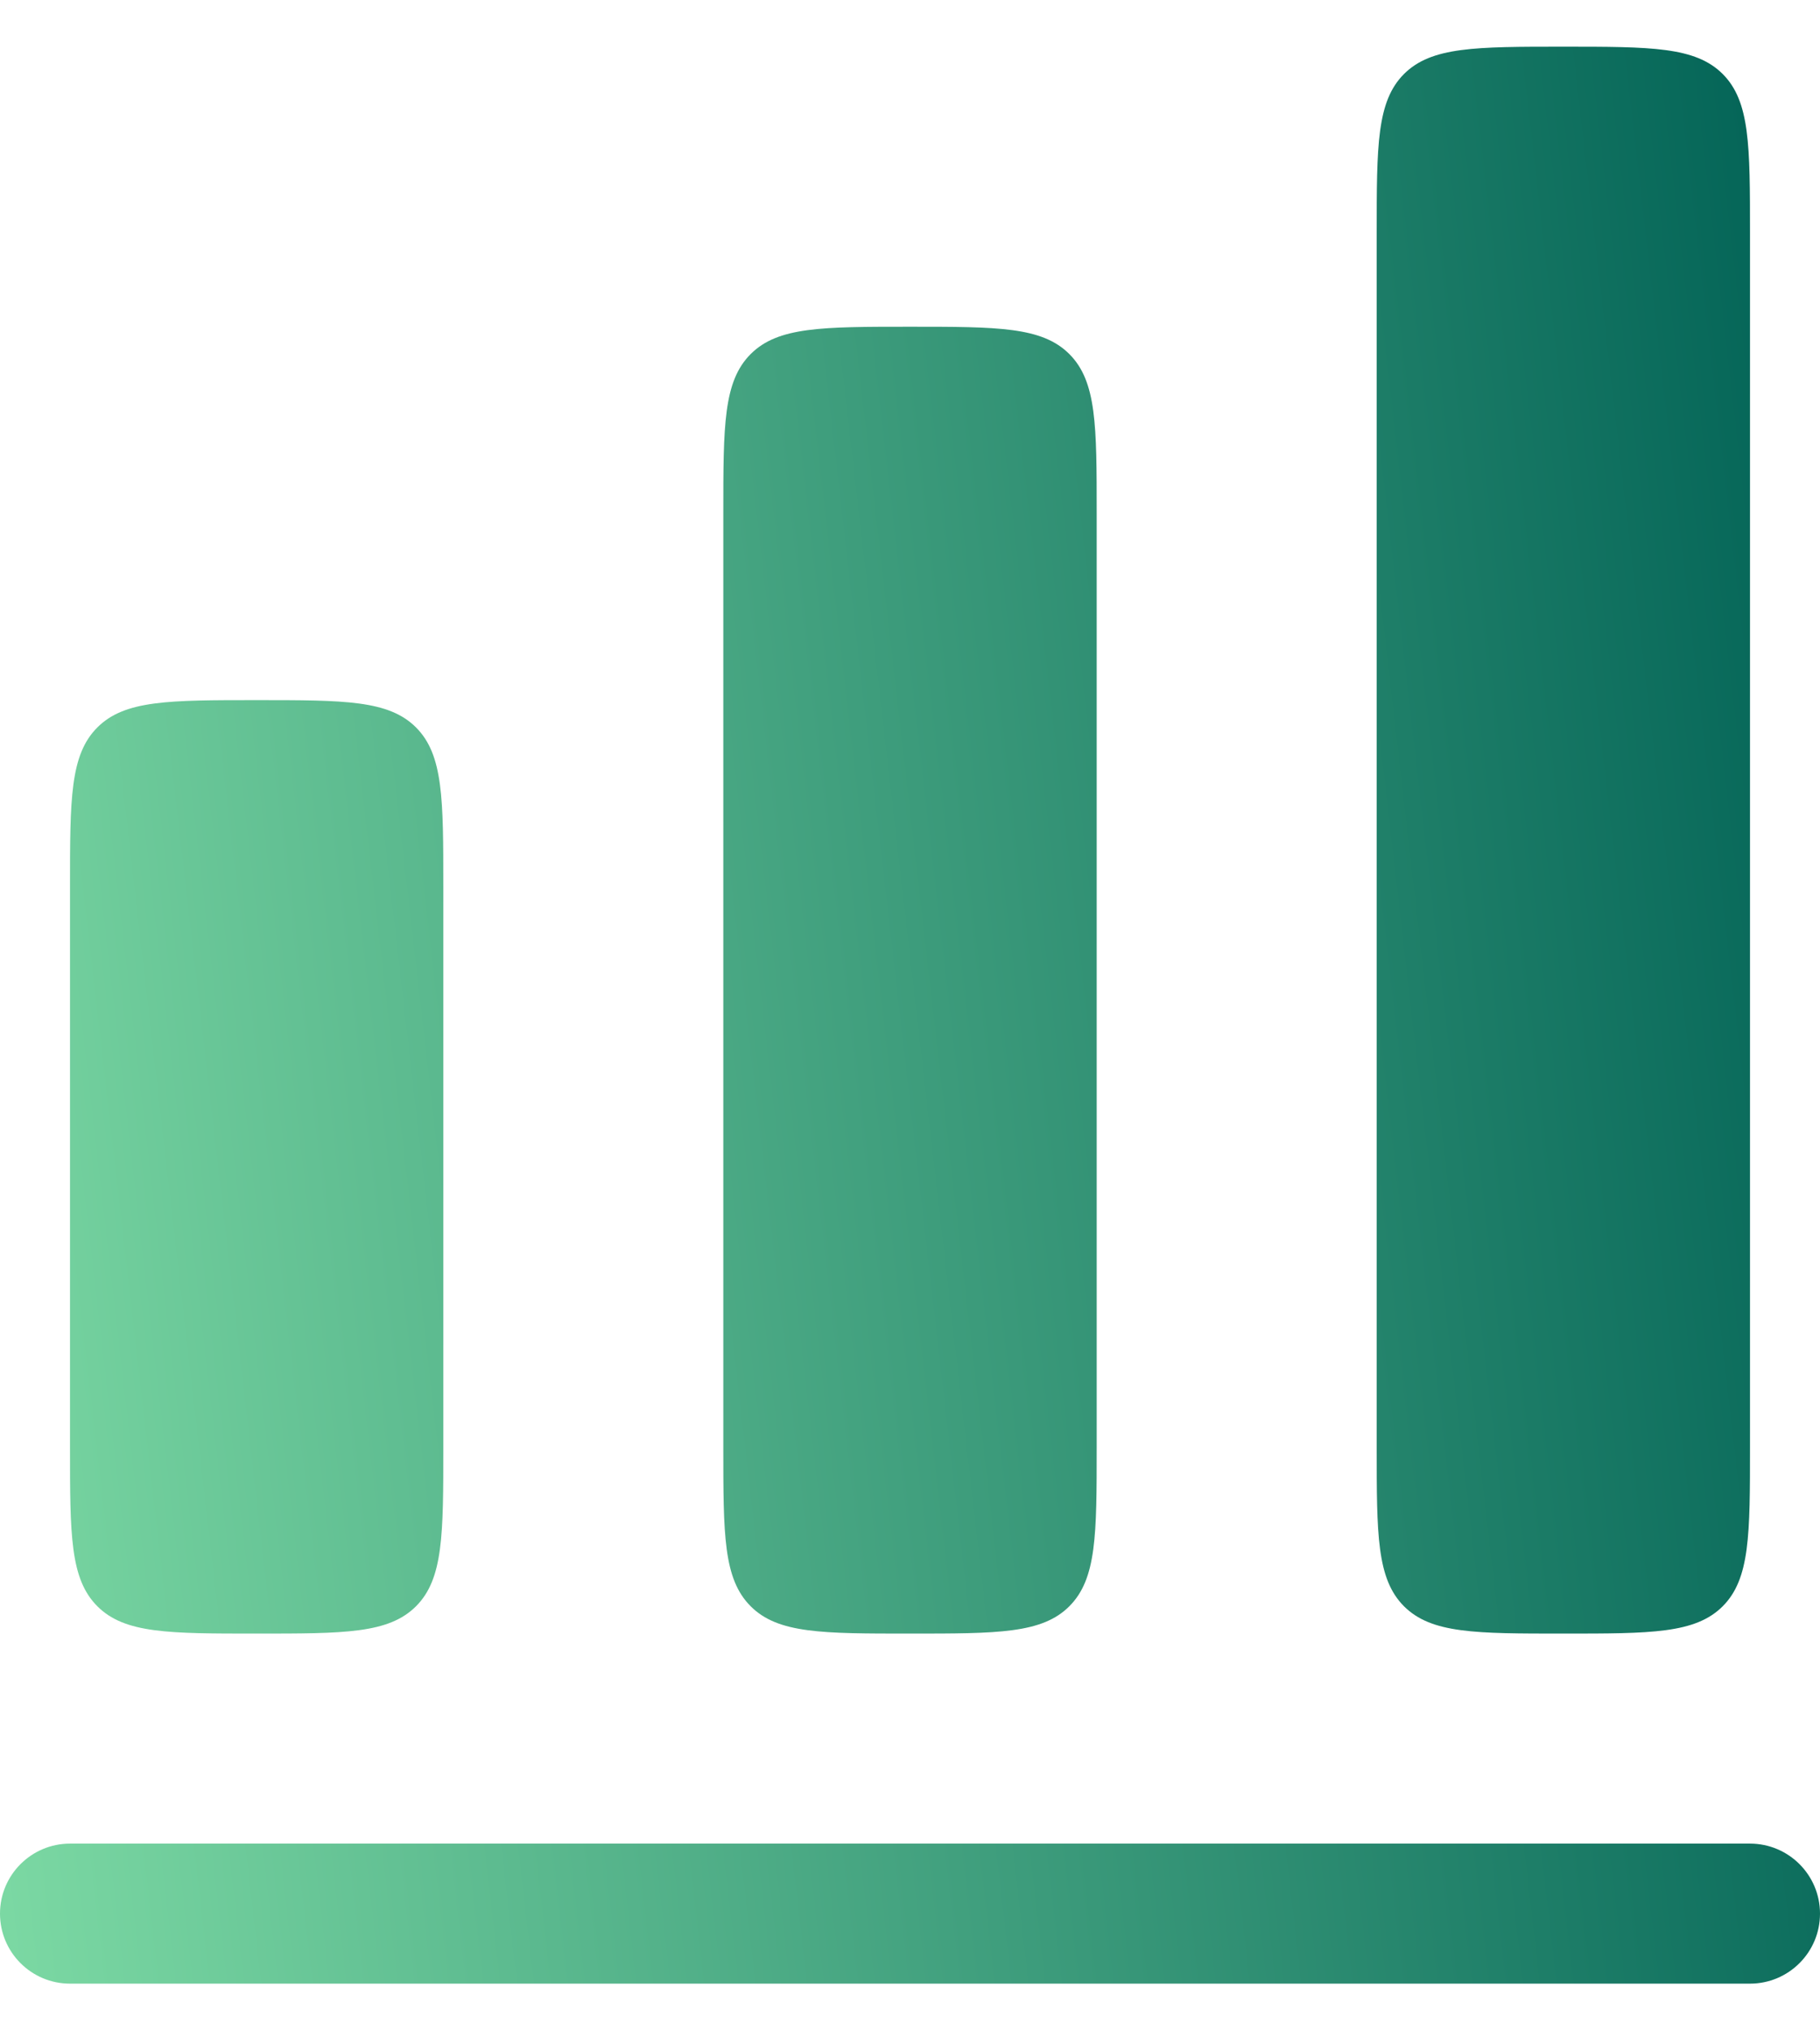 
<svg width="26" height="29" viewBox="0 0 26 29" fill="none" xmlns="http://www.w3.org/2000/svg">
    <path d="M20.057 1.057C19.667 1.448 19.667 2.076 19.667 3.333V20.666C19.667 21.924 19.667 22.552 20.057 22.943C20.448 23.333 21.076 23.333 22.333 23.333C23.59 23.333 24.219 23.333 24.61 22.943C25 22.552 25 21.924 25 20.666V3.333C25 2.076 25 1.448 24.61 1.057C24.219 0.667 23.59 0.667 22.333 0.667C21.076 0.667 20.448 0.667 20.057 1.057Z" fill="url(#paint0_linear_247_73)"/>
    <path d="M10.333 7.333C10.333 6.076 10.333 5.448 10.724 5.057C11.114 4.667 11.743 4.667 13 4.667C14.257 4.667 14.886 4.667 15.276 5.057C15.667 5.448 15.667 6.076 15.667 7.333V20.666C15.667 21.924 15.667 22.552 15.276 22.943C14.886 23.333 14.257 23.333 13 23.333C11.743 23.333 11.114 23.333 10.724 22.943C10.333 22.552 10.333 21.924 10.333 20.666V7.333Z" fill="url(#paint1_linear_247_73)"/>
    <path d="M1.391 10.39C1 10.781 1 11.409 1 12.666V20.666C1 21.924 1 22.552 1.391 22.943C1.781 23.333 2.41 23.333 3.667 23.333C4.924 23.333 5.552 23.333 5.943 22.943C6.333 22.552 6.333 21.924 6.333 20.666V12.666C6.333 11.409 6.333 10.781 5.943 10.39C5.552 10 4.924 10 3.667 10C2.41 10 1.781 10 1.391 10.39Z" fill="url(#paint2_linear_247_73)"/>
    <path d="M1 26.333C0.448 26.333 0 26.781 0 27.333C0 27.886 0.448 28.333 1 28.333H25C25.552 28.333 26 27.886 26 27.333C26 26.781 25.552 26.333 25 26.333H1Z" fill="url(#paint3_linear_247_73)"/>
    <defs>
        <linearGradient id="paint0_linear_247_73" x1="26" y1="0.667" x2="-2.618" y2="3.969" gradientUnits="userSpaceOnUse">
            <stop stop-color="#006155"/>
            <stop offset="1" stop-color="#7BD8A3"/>
        </linearGradient>
        <linearGradient id="paint1_linear_247_73" x1="26" y1="0.667" x2="-2.618" y2="3.969" gradientUnits="userSpaceOnUse">
            <stop stop-color="#006155"/>
            <stop offset="1" stop-color="#7BD8A3"/>
        </linearGradient>
        <linearGradient id="paint2_linear_247_73" x1="26" y1="0.667" x2="-2.618" y2="3.969" gradientUnits="userSpaceOnUse">
            <stop stop-color="#006155"/>
            <stop offset="1" stop-color="#7BD8A3"/>
        </linearGradient>
        <linearGradient id="paint3_linear_247_73" x1="26" y1="0.667" x2="-2.618" y2="3.969" gradientUnits="userSpaceOnUse">
            <stop stop-color="#006155"/>
            <stop offset="1" stop-color="#7BD8A3"/>
        </linearGradient>
    </defs>
</svg>

